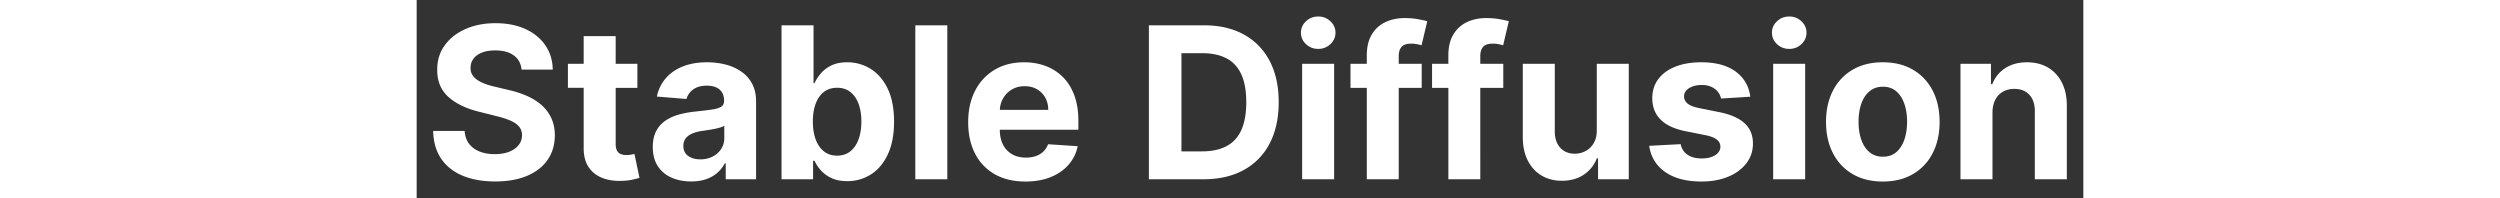 <svg fill="white" fill-rule="evenodd" height="1em" style="flex:none;line-height:1" viewBox="0 0 202 24" xmlns="http://www.w3.org/2000/svg"><rect x="0" y="0" width="202" height="24" fill="#333333" stroke="none"/><title>Stability</title><path d="M177.697 7.549c1.414 0 2.635.302 3.664.907a6.125 6.125 0 012.38 2.533c.559 1.084.838 2.349.838 3.795 0 1.433-.28 2.692-.838 3.776a6.125 6.125 0 01-2.38 2.533c-1.029.605-2.25.907-3.664.907-1.415 0-2.636-.302-3.665-.907a6.125 6.125 0 01-2.38-2.533c-.558-1.084-.838-2.343-.838-3.776 0-1.446.28-2.711.838-3.795a6.125 6.125 0 012.38-2.533c1.03-.605 2.25-.907 3.665-.907zm-22.013 0c1.766 0 3.158.374 4.174 1.12 1.017.748 1.61 1.765 1.78 3.053l-3.55.219a1.87 1.87 0 00-.392-.825 2.15 2.15 0 00-.787-.592c-.325-.149-.712-.223-1.16-.223-.602 0-1.108.126-1.521.378-.413.252-.62.588-.62 1.007 0 .334.134.616.401.847.267.23.726.416 1.375.556l2.53.51c1.36.28 2.374.729 3.041 1.349.668.62 1.002 1.433 1.002 2.442 0 .917-.269 1.722-.806 2.414-.537.693-1.271 1.232-2.203 1.617-.932.386-2.004.579-3.218.579-1.851 0-3.324-.387-4.42-1.162-1.095-.774-1.737-1.83-1.925-3.166l3.814-.2c.115.564.395.994.838 1.289.443.294 1.01.442 1.702.442.68 0 1.227-.132 1.643-.397.416-.264.627-.606.633-1.025a1.084 1.084 0 00-.446-.87c-.291-.228-.74-.402-1.347-.524l-2.422-.483c-1.366-.273-2.38-.747-3.045-1.421s-.997-1.534-.997-2.579c0-.899.244-1.673.733-2.323.488-.65 1.177-1.151 2.066-1.504.89-.352 1.932-.528 3.127-.528zm-82.058 0c.922 0 1.783.147 2.58.442a5.816 5.816 0 012.095 1.326c.597.589 1.063 1.328 1.397 2.218.334.89.5 1.93.5 3.121v1.066h-9.522c0 .702.13 1.3.387 1.804a2.77 2.77 0 001.097 1.166c.474.274 1.035.41 1.684.41.431 0 .826-.06 1.184-.182.358-.121.664-.303.92-.546.254-.243.448-.541.582-.893l3.587.237a4.895 4.895 0 01-1.115 2.255c-.562.64-1.284 1.139-2.167 1.494-.883.355-1.901.533-3.054.533-1.439 0-2.675-.293-3.71-.88a5.945 5.945 0 01-2.39-2.496c-.558-1.078-.837-2.355-.837-3.831 0-1.44.279-2.703.837-3.79.559-1.088 1.346-1.935 2.363-2.543 1.016-.607 2.21-.911 3.582-.911zM9.556 2.811c1.384 0 2.593.237 3.628.71 1.034.474 1.84 1.134 2.417 1.978.576.844.873 1.822.892 2.934h-3.778c-.073-.735-.386-1.306-.938-1.713-.552-.407-1.302-.61-2.248-.61-.644 0-1.187.089-1.63.268-.443.18-.781.427-1.015.743-.234.316-.35.674-.35 1.075-.013.334.059.626.213.875.155.249.37.463.642.642.273.18.589.334.947.465.269.098.55.184.847.26l1.975.473c.813.182 1.56.425 2.24.73.68.303 1.268.676 1.766 1.12.497.443.884.966 1.16 1.567.276.601.418 1.29.424 2.068-.006 1.142-.296 2.131-.87 2.966-.573.835-1.399 1.482-2.476 1.941-1.077.459-2.374.688-3.892.688-1.505 0-2.814-.23-3.928-.693-1.113-.461-1.981-1.146-2.603-2.054-.622-.908-.949-2.034-.979-3.376h3.814c.043.626.223 1.146.542 1.563.319.416.746.728 1.284.938.537.21 1.145.314 1.825.314.667 0 1.249-.097 1.743-.291.495-.195.879-.465 1.152-.811.273-.346.41-.744.41-1.194 0-.419-.124-.771-.37-1.057-.245-.285-.603-.528-1.074-.729-.376-.16-.82-.309-1.33-.446l-2.425-.61c-1.572-.383-2.813-.982-3.723-1.796-.91-.814-1.362-1.91-1.356-3.289-.006-1.13.295-2.117.905-2.961.61-.844 1.45-1.504 2.517-1.977 1.069-.474 2.282-.711 3.642-.711zM35.2 7.549c.777 0 1.522.091 2.235.273a5.89 5.89 0 011.903.848c.555.382.994.873 1.315 1.471.322.599.483 1.314.483 2.146v9.44h-3.678v-1.941h-.11a3.892 3.892 0 01-.9 1.152c-.377.332-.829.59-1.357.775-.528.185-1.138.278-1.83.278-.892 0-1.687-.157-2.385-.47a3.77 3.77 0 01-1.652-1.393c-.404-.617-.606-1.387-.606-2.31 0-.778.143-1.43.428-1.96a3.466 3.466 0 011.166-1.275 5.642 5.642 0 011.68-.729c.47-.123.96-.218 1.466-.287l1.472-.166.542-.068.466-.066c.497-.076.858-.19 1.083-.342.224-.152.337-.377.337-.674v-.055c0-.577-.18-1.024-.542-1.34-.361-.315-.872-.473-1.534-.473-.698 0-1.253.153-1.666.46a2.16 2.16 0 00-.82 1.152l-3.586-.291c.182-.85.54-1.587 1.074-2.21.534-.622 1.225-1.102 2.071-1.44.847-.336 1.829-.505 2.945-.505zm12.9-4.483v7.016h.118c.17-.377.417-.76.742-1.153.325-.391.75-.72 1.275-.984.525-.264 1.179-.396 1.961-.396 1.02 0 1.96.266 2.822.797.862.532 1.551 1.33 2.067 2.397.516 1.066.774 2.4.774 4.004 0 1.561-.25 2.878-.751 3.95s-1.18 1.883-2.04 2.433c-.858.55-1.819.824-2.88.824-.753 0-1.392-.124-1.917-.373a3.927 3.927 0 01-1.288-.943 4.688 4.688 0 01-.765-1.153h-.173v2.242h-3.823V3.067H48.1zM24.12 4.378v3.353h2.631v2.916h-2.631v6.779c0 .358.055.636.164.834.11.197.263.335.46.414.197.08.426.119.687.119.182 0 .364-.017.546-.05l.42-.078.61 2.889-.272.078-.346.088-.202.048c-.352.082-.78.132-1.284.15-.934.036-1.752-.088-2.453-.374-.701-.285-1.246-.729-1.634-1.33-.389-.601-.58-1.36-.574-2.278v-7.29h-1.911V7.732h1.91l.001-3.353h3.878zm113.82 3.353v8.219c.007.826.228 1.479.665 1.959.437.48 1.023.72 1.757.72.468 0 .905-.108 1.311-.324a2.5 2.5 0 00.988-.961c.252-.425.375-.95.369-1.576V7.73h3.878v13.996h-3.724v-2.542h-.145a4.14 4.14 0 01-1.57 1.977c-.732.498-1.623.747-2.672.747-.935 0-1.757-.213-2.468-.638-.71-.425-1.263-1.03-1.66-1.813-.398-.784-.6-1.722-.606-2.816v-8.91h3.878zM64.314 3.066v18.66h-3.878V3.067h3.878zm55.431-.875c.595 0 1.14.046 1.634.137l.453.088c.273.057.491.11.653.158l-.692 2.916a4.898 4.898 0 00-.56-.137 3.59 3.59 0 00-.678-.064c-.57 0-.968.132-1.192.397-.225.264-.337.633-.337 1.107v.937l2.785.001v2.916h-2.786v11.08h-3.868v-11.08h-1.976V7.73h1.975V6.72c0-1.015.2-1.856.597-2.524a3.775 3.775 0 011.634-1.504c.692-.334 1.478-.5 2.358-.5zm48.54 5.54v13.996h-3.878V7.73h3.878zm-57.088 0v13.996h-3.878V7.73h3.878zM95.41 3.066c1.876 0 3.49.372 4.844 1.116 1.353.744 2.395 1.812 3.127 3.203.73 1.391 1.097 3.055 1.097 4.993 0 1.944-.366 3.614-1.097 5.012a7.608 7.608 0 01-3.141 3.216c-1.363.747-2.99 1.12-4.884 1.12h-6.61V3.067h6.664zm34.22-.875c.595 0 1.14.046 1.634.137l.453.088.302.066c.137.032.254.063.351.092l-.691 2.916a4.898 4.898 0 00-.56-.137 3.59 3.59 0 00-.678-.064c-.57 0-.968.132-1.193.397-.225.264-.337.633-.337 1.107v.937l2.786.001v2.916h-2.787l.001 11.08h-3.869v-11.08h-1.975V7.73h1.974l.001-1.011c0-1.015.199-1.856.596-2.524a3.775 3.775 0 011.635-1.504c.691-.334 1.477-.5 2.357-.5zm65.545 5.358c.971 0 1.818.213 2.54.638.722.425 1.284 1.03 1.684 1.818.4.786.601 1.723.601 2.81v8.912h-3.878v-8.219c.006-.857-.212-1.526-.656-2.01-.443-.482-1.052-.724-1.83-.724-.521 0-.981.113-1.378.338a2.318 2.318 0 00-.929.98c-.222.427-.335.942-.341 1.544v8.09h-3.878V7.732h3.696v2.47h.163c.31-.815.829-1.46 1.557-1.937.728-.477 1.611-.715 2.65-.715zm-157.89 7.69c-.121.08-.287.15-.496.214-.21.064-.445.122-.706.173l-.391.073-.392.064-.71.105a4.794 4.794 0 00-1.192.319c-.34.146-.604.341-.792.587-.188.247-.282.552-.282.916 0 .529.192.931.578 1.207.385.277.875.415 1.47.415.57 0 1.074-.114 1.511-.342.437-.227.78-.536 1.029-.924.249-.39.373-.83.373-1.322V15.24zm140.43-4.729c-.65 0-1.194.186-1.634.556-.44.37-.771.875-.993 1.513-.221.637-.332 1.363-.332 2.177 0 .814.11 1.54.332 2.178.222.638.553 1.14.993 1.508.44.367.984.551 1.634.551.643 0 1.18-.184 1.611-.551.431-.368.757-.87.979-1.508.221-.638.332-1.364.332-2.178 0-.814-.11-1.54-.332-2.177-.222-.638-.548-1.142-.979-1.513-.43-.37-.968-.556-1.611-.556zm-126.757.128c-.63 0-1.163.167-1.597.501-.434.334-.767.808-.997 1.421-.23.614-.346 1.337-.346 2.169 0 .832.115 1.558.346 2.178.23.62.564 1.1 1.001 1.444.437.343.968.515 1.593.515.632 0 1.166-.175 1.603-.524.437-.35.769-.836.996-1.458.228-.623.342-1.341.342-2.155 0-.808-.113-1.519-.337-2.132-.225-.614-.555-1.094-.992-1.44-.437-.346-.974-.52-1.612-.52zm44.243-4.192H92.69v11.9h2.503c1.165 0 2.147-.208 2.945-.624.798-.416 1.399-1.063 1.802-1.94.404-.878.606-2.013.606-3.404 0-1.379-.202-2.506-.606-3.38-.403-.875-1.002-1.519-1.797-1.932-.796-.413-1.776-.62-2.94-.62zm-21.511 4c-.589 0-1.11.136-1.562.406-.452.27-.805.632-1.06 1.084a3.04 3.04 0 00-.381 1.274l-.006.106h5.867c0-.558-.121-1.053-.364-1.485a2.65 2.65 0 00-1.006-1.016c-.428-.246-.924-.369-1.488-.369zM109.266 2c.576 0 1.07.193 1.48.579.409.385.614.845.614 1.38 0 .54-.205 1.004-.615 1.39-.41.385-.903.578-1.48.578-.576 0-1.069-.193-1.478-.578-.41-.386-.615-.85-.615-1.39 0-.535.205-.995.615-1.38.41-.386.902-.579 1.479-.579zm57.088 0c.576 0 1.07.193 1.479.579.41.385.614.845.614 1.38 0 .54-.204 1.004-.614 1.39-.41.385-.903.578-1.48.578-.576 0-1.069-.193-1.479-.578-.41-.386-.614-.85-.614-1.39 0-.535.205-.995.614-1.38.41-.386.903-.579 1.48-.579z"></path></svg>